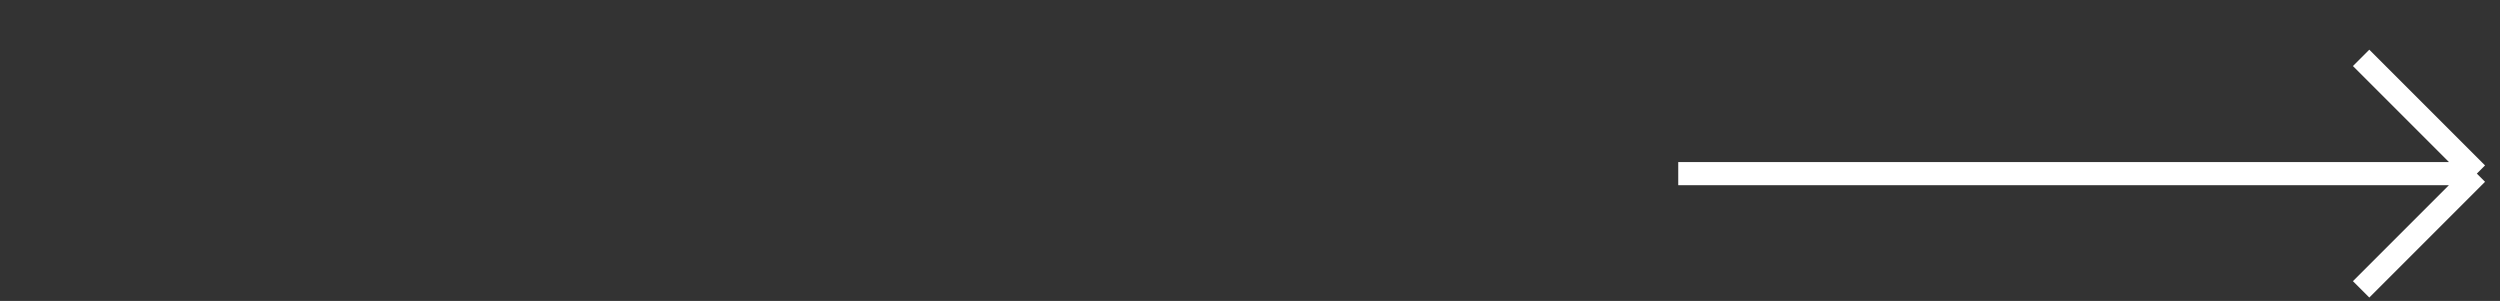 <?xml version="1.0" encoding="UTF-8"?> <svg xmlns="http://www.w3.org/2000/svg" width="108" height="13" viewBox="0 0 108 13" fill="none"><rect x="0" y="0" width="108" height="13" fill="#333333" stroke="none"/> <path d="M72.5 7.5H107M107 7.5L102 2.5M107 7.5L102 12.5" stroke="white"></path> </svg> 
